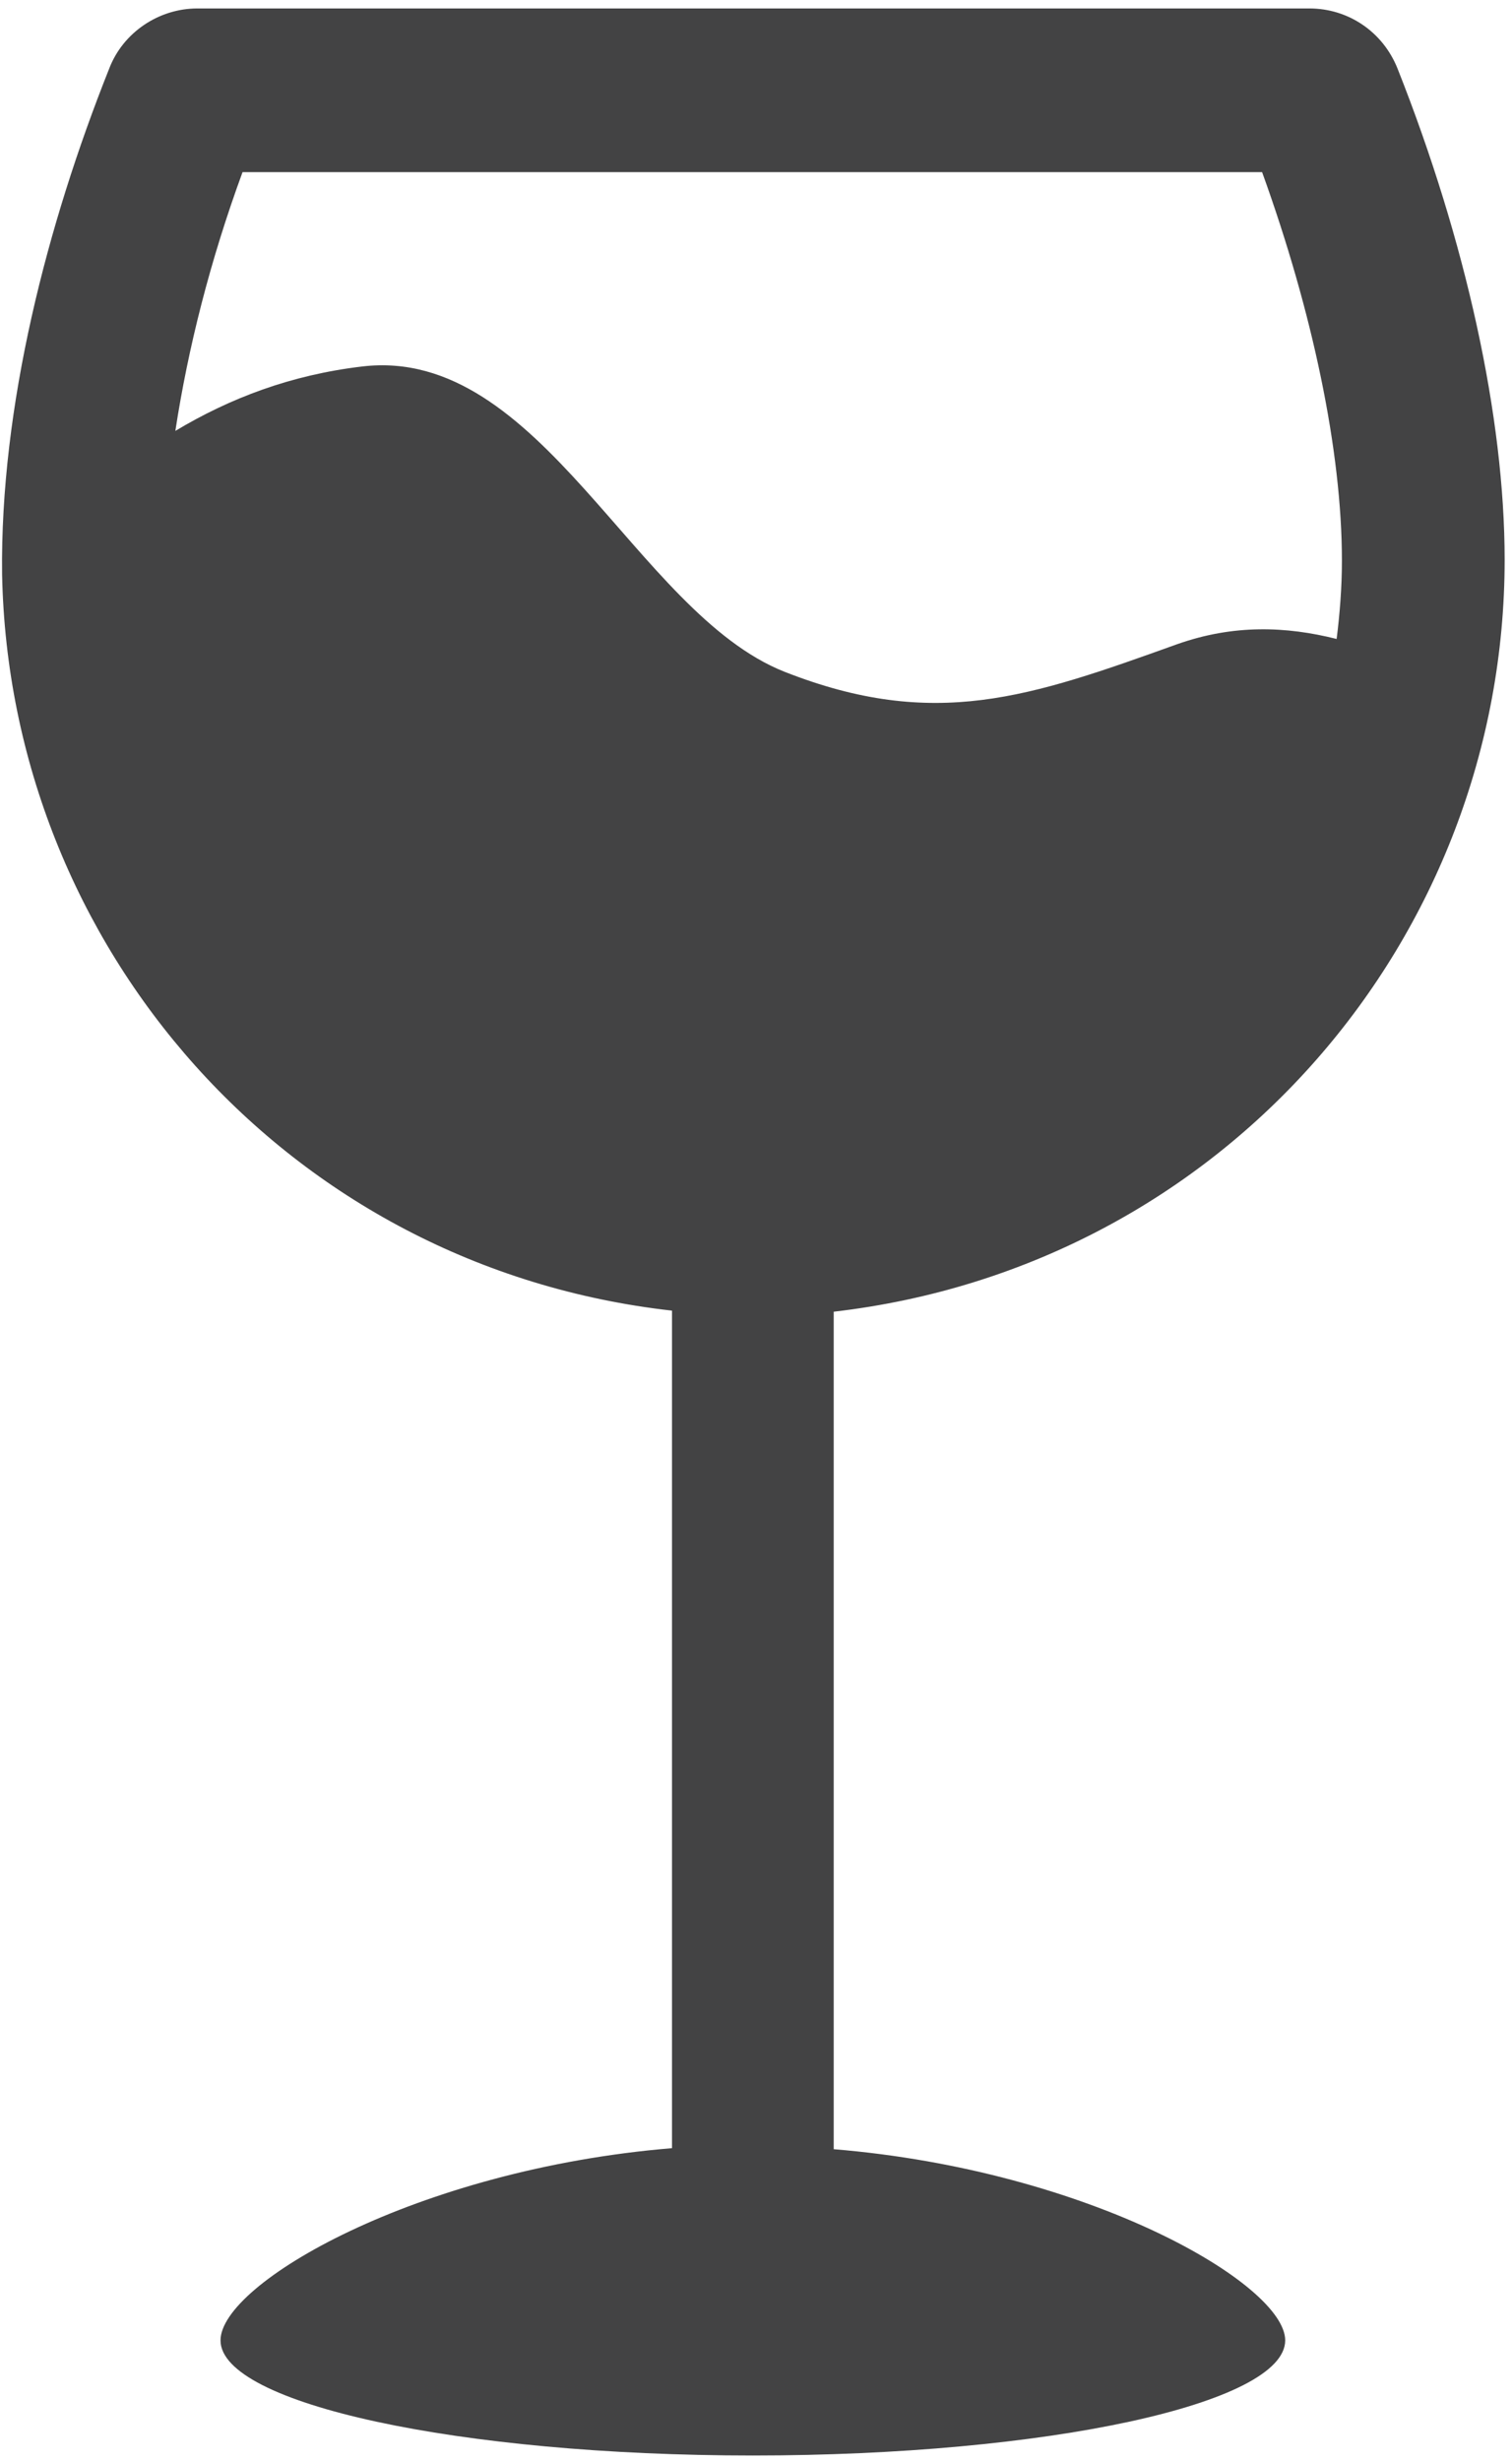 <svg xmlns="http://www.w3.org/2000/svg" width="51" height="83" viewBox="0 0 51 83">
  <path fill="#434344" d="M28.121,72.491 L28.121,44.243 C41.331,42.711 50.752,31.597 50.752,18.88 C50.752,14.071 49.442,8.122 47.14,2.315 C46.644,1.069 45.475,0.285 44.165,0.285 L6.658,0.285 C5.348,0.285 4.144,1.104 3.683,2.315 C1.594,7.552 -3.37230244e-15,13.715 0.071,19.379 L0.071,19.379 C0.071,19.379 0.071,19.379 0.071,19.379 C0.319,31.918 9.669,42.747 22.667,44.207 L22.667,72.456 C14.06,73.168 7.438,77.015 7.438,78.939 C7.438,81.076 15.477,82.822 25.394,82.822 C35.31,82.822 43.35,81.076 43.35,78.939 C43.35,77.051 36.763,73.204 28.121,72.491 Z M8.181,5.806 L42.571,5.806 C44.271,10.509 45.263,15.211 45.263,18.915 C45.263,19.806 45.192,20.697 45.085,21.552 C43.385,21.124 41.615,21.053 39.702,21.73 C34.744,23.511 31.521,24.651 26.456,22.656 C21.427,20.661 18.24,11.648 12.219,12.361 C9.81,12.646 7.756,13.43 5.915,14.534 C6.34,11.755 7.083,8.799 8.181,5.806 Z"/>
</svg>
